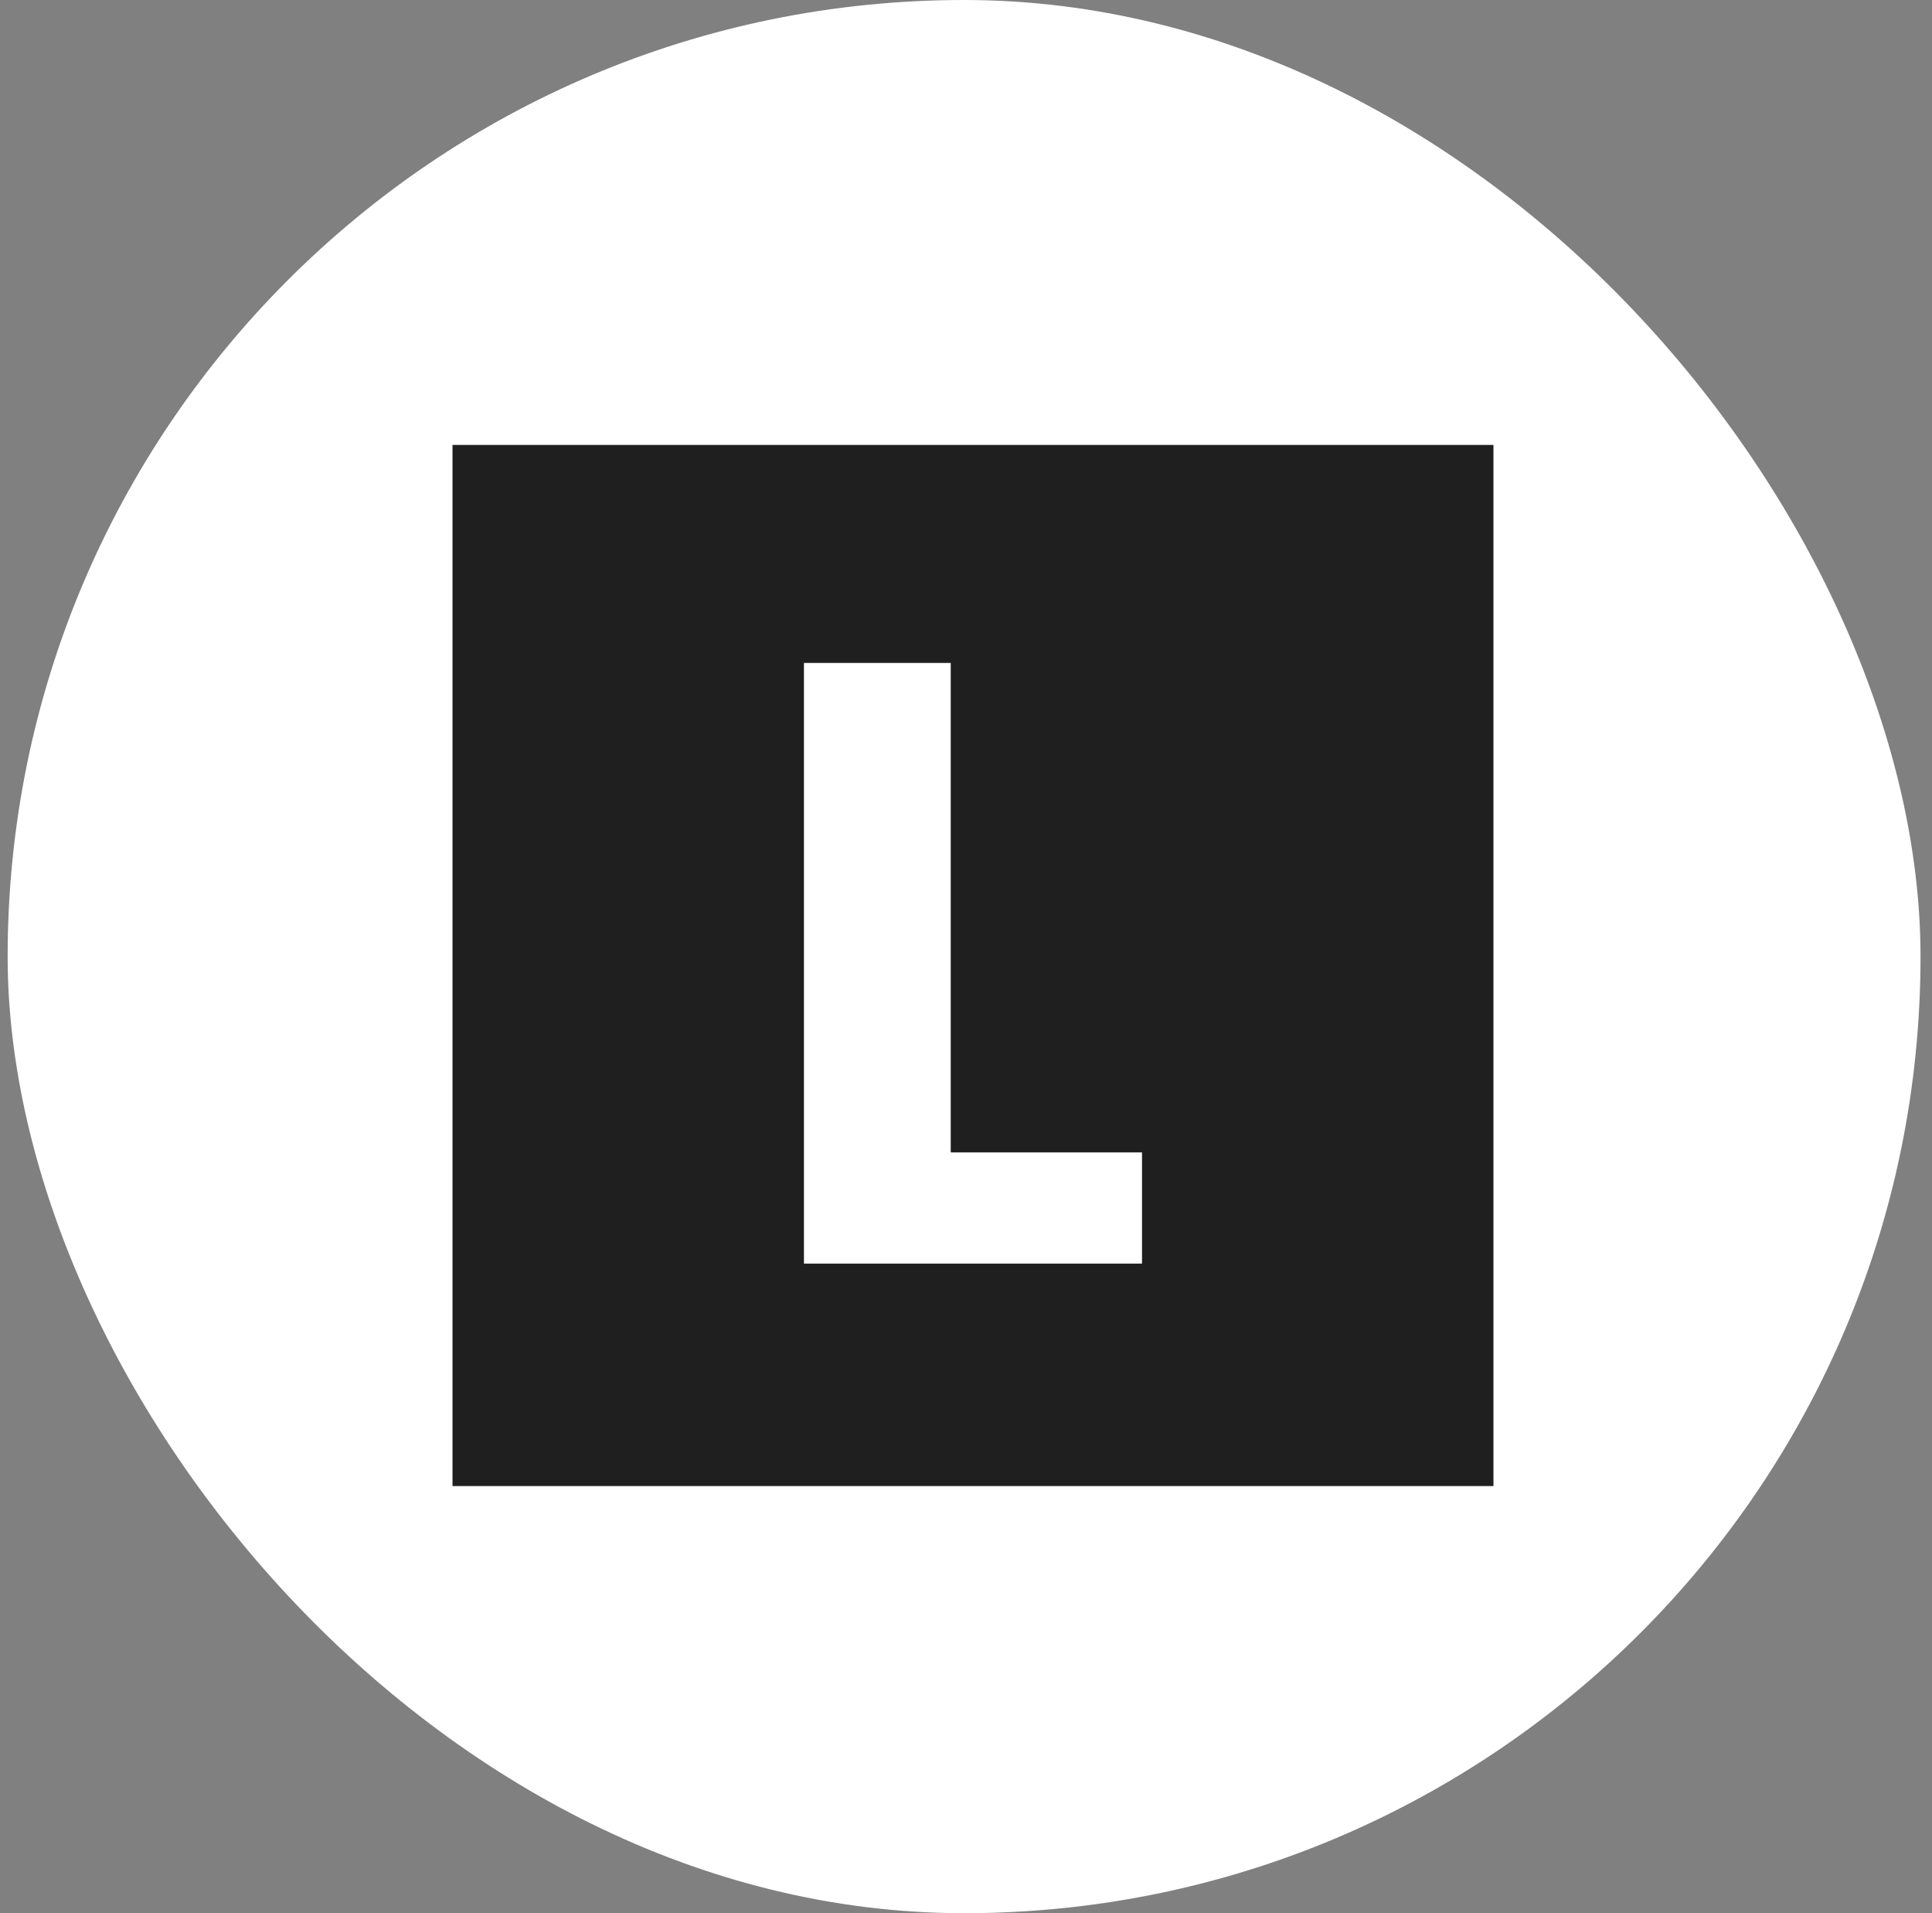 <svg width="101" height="100" viewBox="0 0 101 100" fill="none" xmlns="http://www.w3.org/2000/svg">
<rect x="0" y="0" width="101" height="100" fill="#808080" stroke="none"/>
<rect x="0.4" width="100" height="100" rx="50" fill="white"/>
<path d="M23.656 23.256V77.674H78.074V23.256H23.656ZM59.702 66.047H42.028V34.651H49.702V60.233H59.702V66.047Z" fill="#1F1F1F"/>
</svg>
